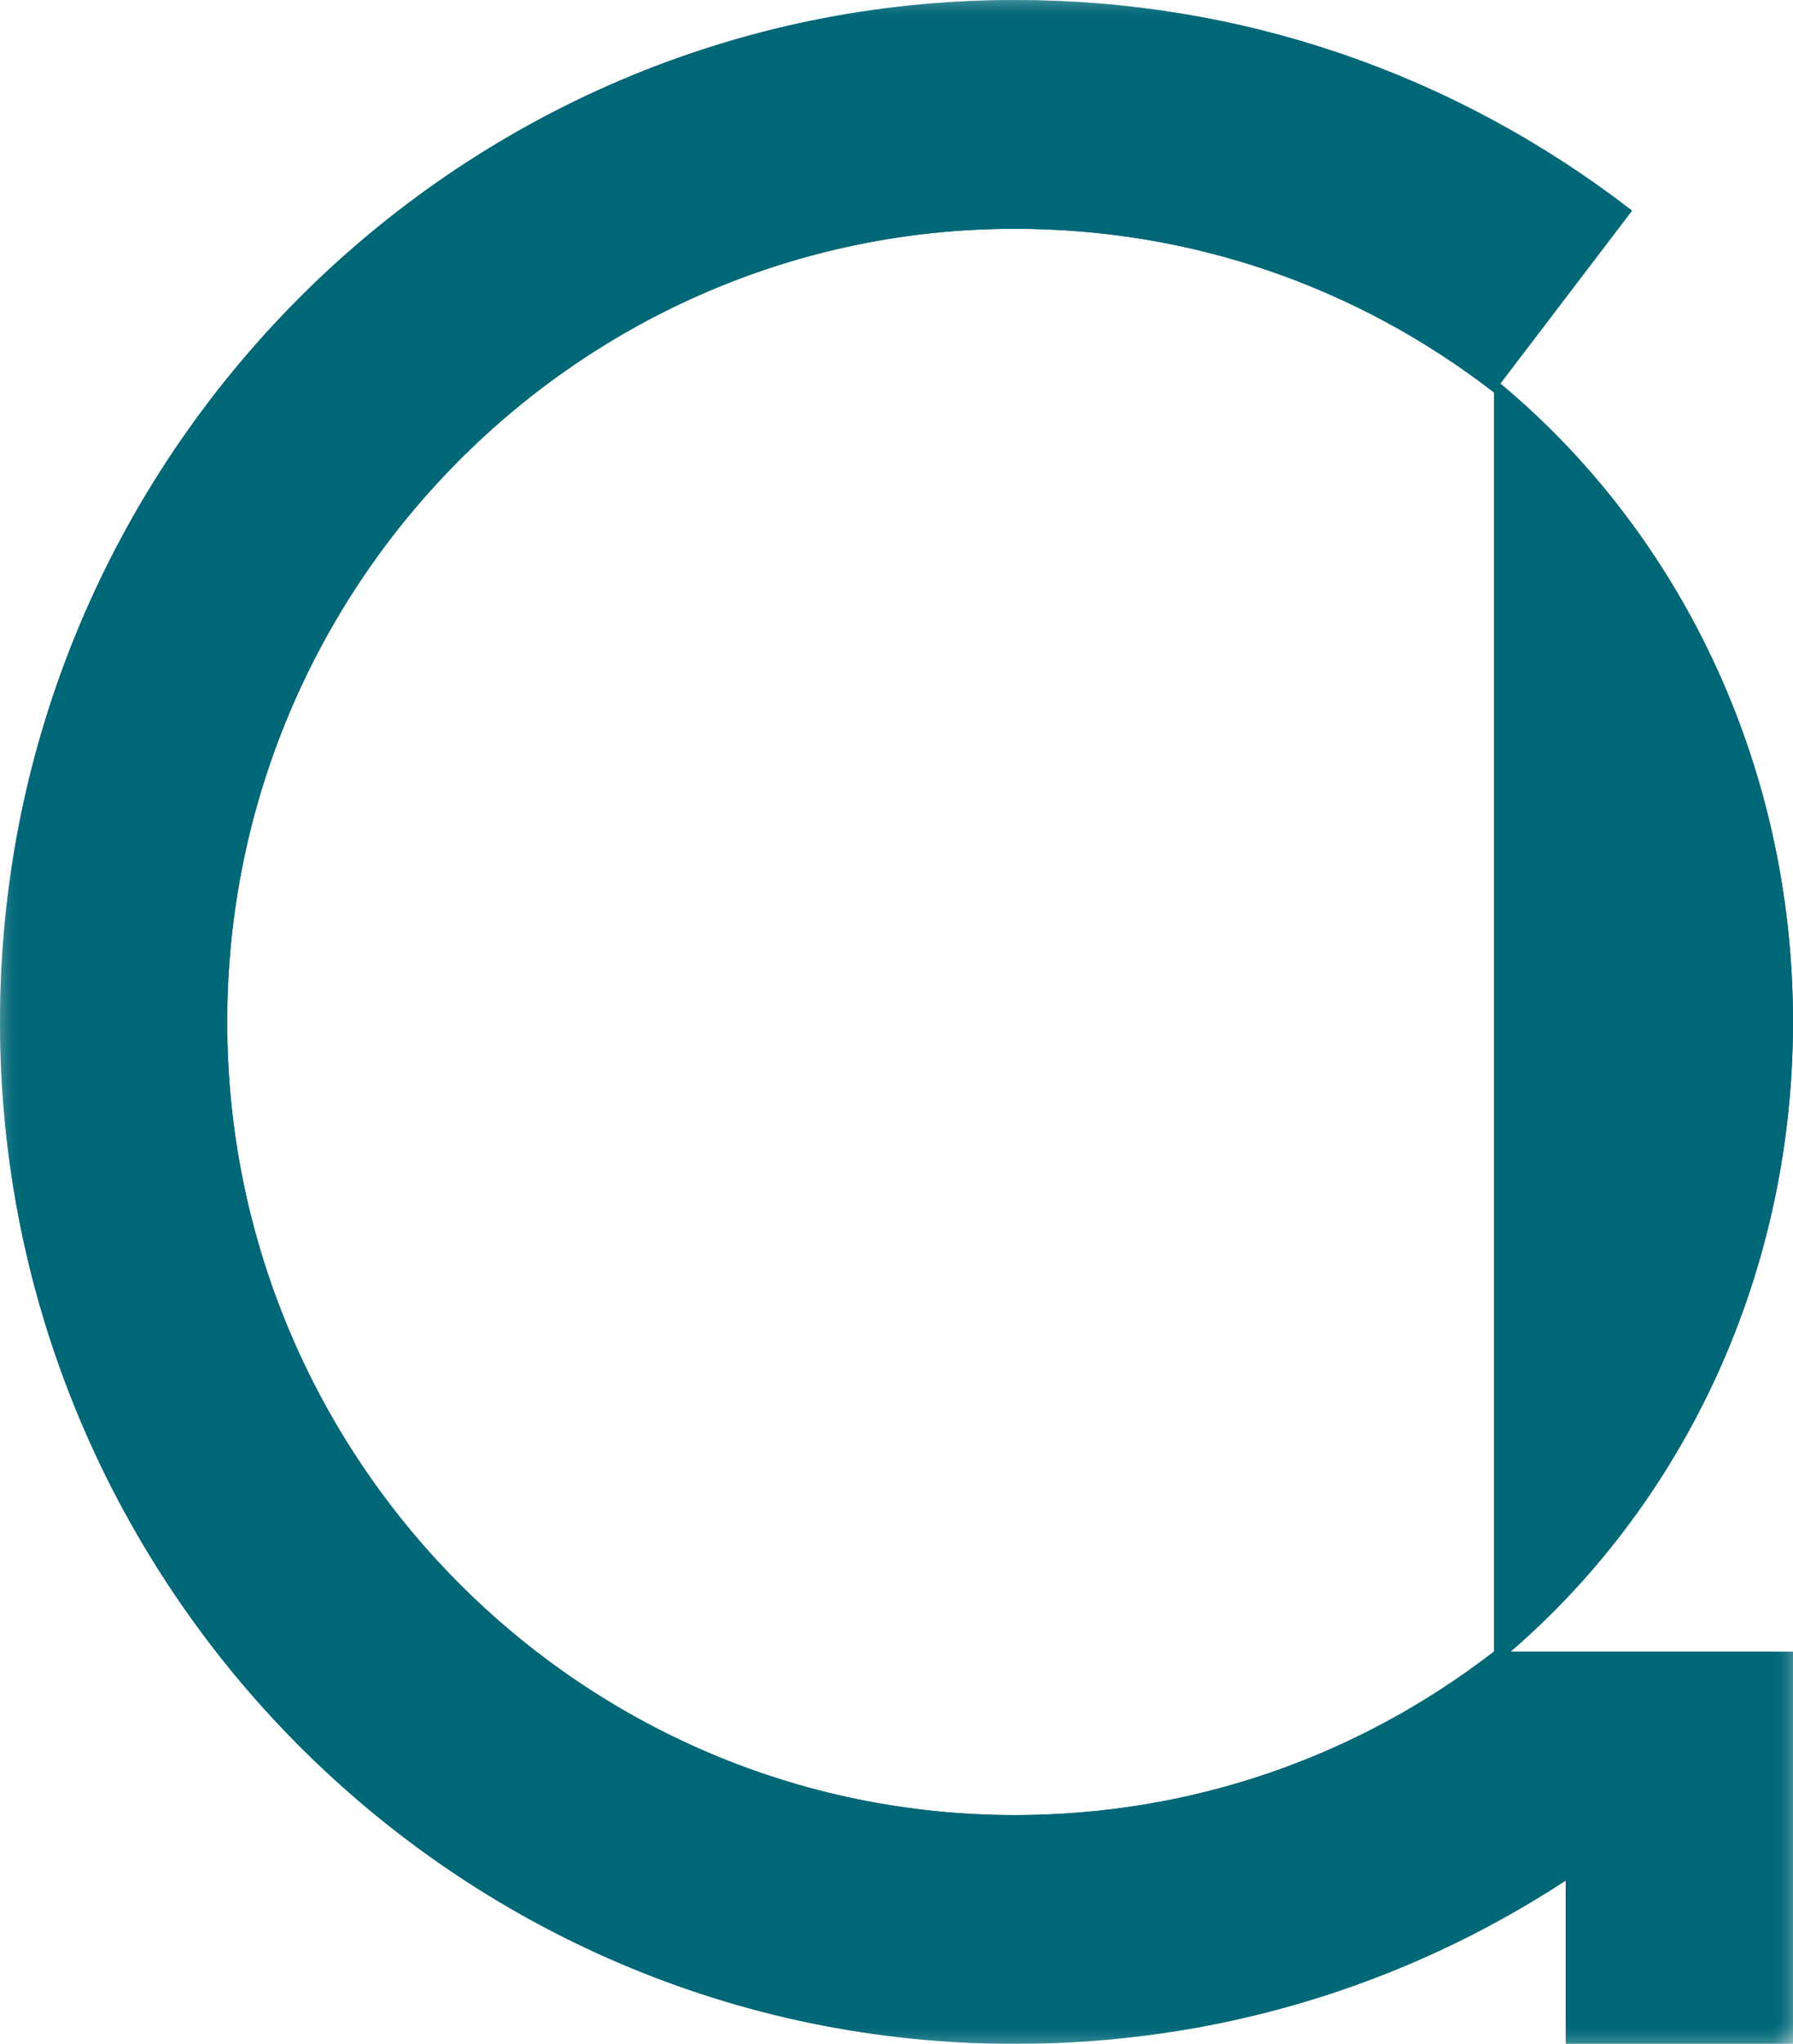 <?xml version="1.0" encoding="UTF-8"?>
<svg width="43px" height="49px" viewBox="0 0 43 49" version="1.1" xmlns="http://www.w3.org/2000/svg" xmlns:xlink="http://www.w3.org/1999/xlink">
    <title>Group 17 Copy 3</title>
    <defs>
        <filter color-interpolation-filters="auto" id="filter-1">
            <feColorMatrix in="SourceGraphic" type="matrix" values="0 0 0 0 0.008 0 0 0 0 0.275 0 0 0 0 0.455 0 0 0 1 0"></feColorMatrix>
        </filter>
        <polygon id="path-2" points="0 0 43 0 43 49 0 49"></polygon>
        <polygon id="path-4" points="0 0 43 0 43 49 0 49"></polygon>
    </defs>
    <g id="Symbols" stroke="none" stroke-width="1" fill="none" fill-rule="evenodd">
        <g id="Group-17-Copy-3" transform="translate(-26, -104)" filter="url(#filter-1)">
            <g transform="translate(26, 104)">
                <g id="Group-14">
                    <mask id="mask-3" fill="white">
                        <use xlink:href="#path-2"></use>
                    </mask>
                    <g id="Clip-13"></g>
                    <path d="M35.826,39.598 C32.51,42.155 28.528,43.515 24.337,43.515 C13.922,43.515 5.449,34.985 5.449,24.5 C5.449,14.016 13.922,5.485 24.337,5.485 C28.532,5.485 32.503,6.841 35.823,9.403 L39.139,5.05 C34.859,1.747 29.741,-9.66604791e-05 24.337,-9.66604791e-05 C10.918,-9.66604791e-05 0,10.991 0,24.5 C0,38.01 10.918,49 24.337,49 C29.086,49 33.621,47.651 37.551,45.083 L37.551,49 L43,49 L43,39.598 L35.826,39.598 Z" id="Fill-12" fill="#006777" mask="url(#mask-3)"></path>
                </g>
                <path d="M43,24.497 C43,18.213 40.189,12.624 35.833,9.074 L35.833,39.926 C40.189,36.376 43,30.781 43,24.497" id="Fill-15" fill="#006777"></path>
                <g id="Group-14">
                    <mask id="mask-5" fill="white">
                        <use xlink:href="#path-4"></use>
                    </mask>
                    <g id="Clip-13"></g>
                    <path d="M35.826,39.598 C32.51,42.155 28.528,43.515 24.337,43.515 C13.922,43.515 5.449,34.985 5.449,24.5 C5.449,14.016 13.922,5.485 24.337,5.485 C28.532,5.485 32.503,6.841 35.823,9.403 L39.139,5.05 C34.859,1.747 29.741,-9.66604791e-05 24.337,-9.66604791e-05 C10.918,-9.66604791e-05 0,10.991 0,24.5 C0,38.01 10.918,49 24.337,49 C29.086,49 33.621,47.651 37.551,45.083 L37.551,49 L43,49 L43,39.598 L35.826,39.598 Z" id="Fill-12" fill="#006777" mask="url(#mask-5)"></path>
                </g>
                <path d="M43,24.497 C43,18.213 40.189,12.624 35.833,9.074 L35.833,39.926 C40.189,36.376 43,30.781 43,24.497" id="Fill-15" fill="#006777"></path>
            </g>
        </g>
    </g>
</svg>